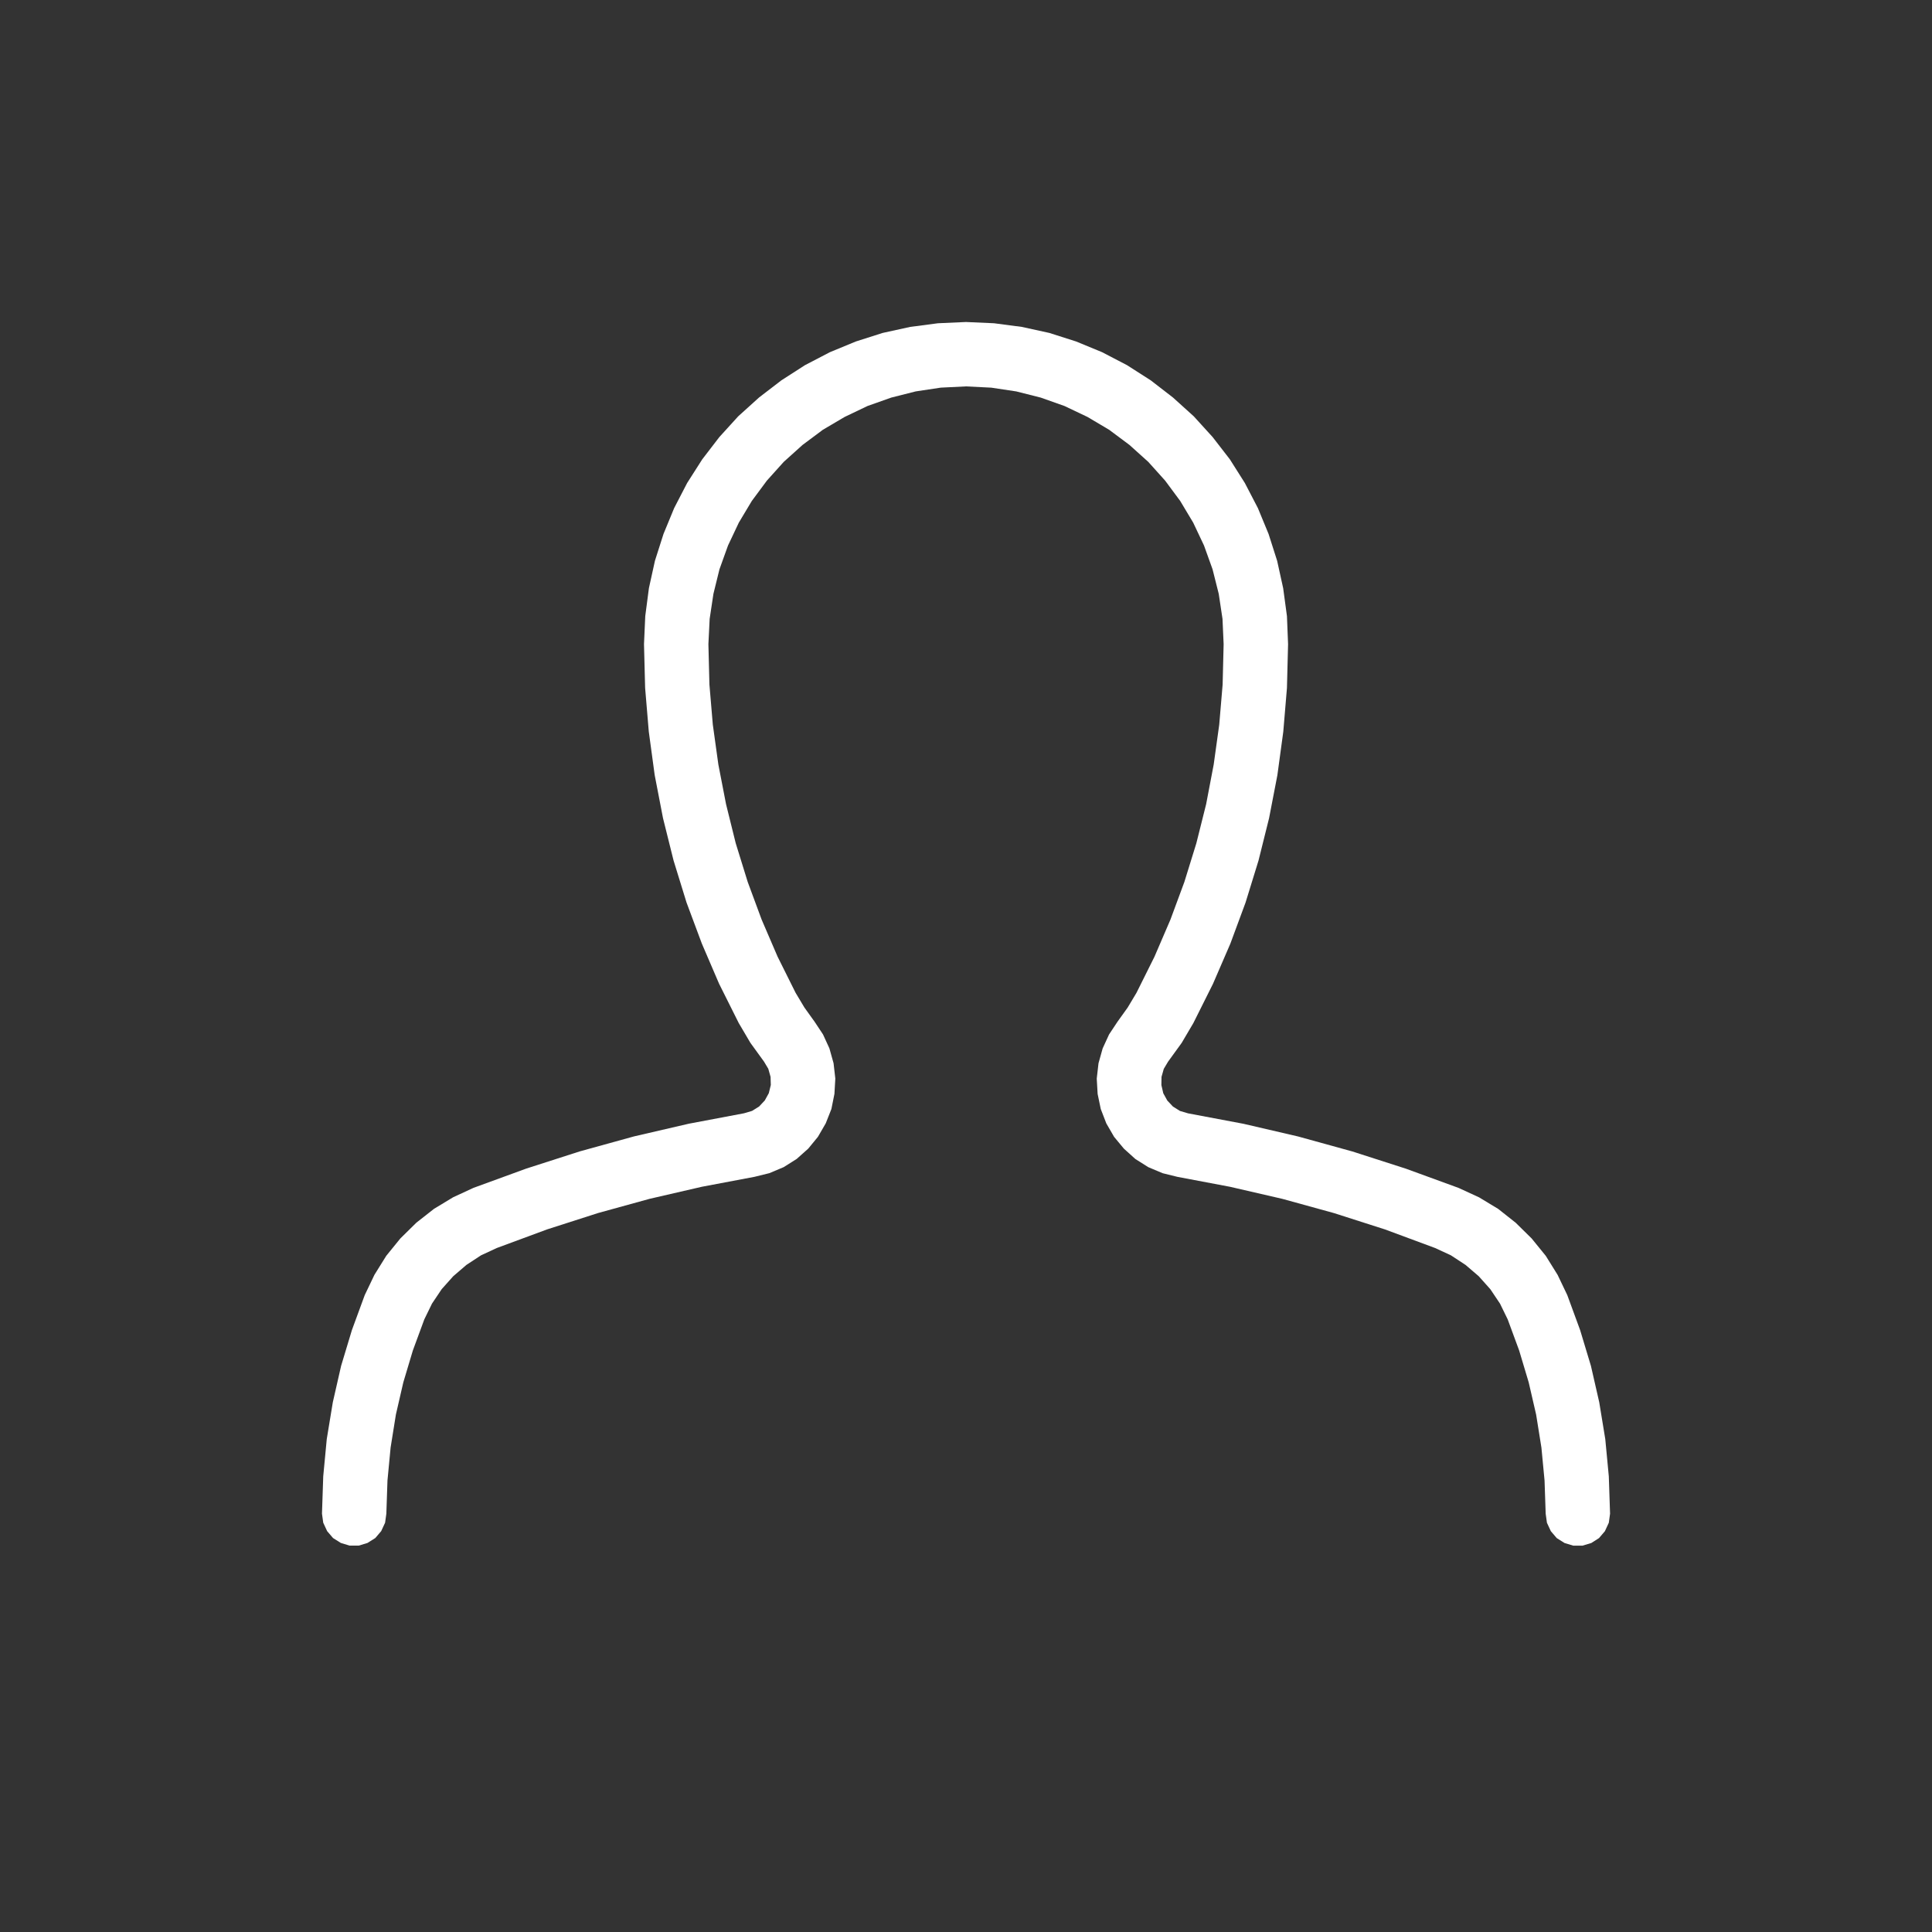 <?xml version="1.0" encoding="utf-8"?>
<!-- Generator: Adobe Illustrator 25.2.3, SVG Export Plug-In . SVG Version: 6.00 Build 0)  -->
<svg version="1.1" id="Слой_1" xmlns="http://www.w3.org/2000/svg" xmlns:xlink="http://www.w3.org/1999/xlink" x="0px" y="0px"
	 viewBox="0 0 1200 1200" enable-background="new 0 0 1200 1200" xml:space="preserve">
<rect x="0" y="0" width="1200" height="1200" fill="#333333" stroke="none"/>
<g id="layer1">
	<path fill="#FFFFFF" d="M600,200l-17.42,0.78l-17.27,2.27l-17.11,3.75l-16.64,5.31l-16.09,6.64L500,226.8l-14.69,9.45l-13.83,10.62
		l-12.97,11.72l-11.72,12.89l-10.62,13.83L426.8,300l-8.05,15.55l-6.64,16.09l-5.31,16.64l-3.75,17.03l-2.27,17.34L400,400.08
		l0.7,27.19l2.27,27.11l3.67,27.03l5.16,26.72l6.56,26.33l8.05,26.09l9.53,25.55l10.7,24.92l12.19,24.38l7.27,12.34l8.44,11.64
		l2.66,4.45l1.41,5l0.16,5.08l-1.25,5.08l-2.5,4.53l-3.52,3.75l-4.38,2.73l-5,1.48l-34.3,6.48l-34.06,7.89l-33.67,9.3l-33.28,10.7
		l-32.73,11.95l-12.66,5.86l-11.88,7.19l-10.94,8.59l-9.92,9.77L239.92,780l-7.34,11.8l-6.02,12.58l-7.97,21.72l-6.72,22.27
		l-5.16,22.66l-3.75,22.81l-2.19,23.12l-0.78,23.2l0.78,5.62l2.42,5.23l3.67,4.3l4.84,3.05l5.39,1.64h5.78l5.39-1.64l4.84-3.05
		l3.67-4.3l2.42-5.23l0.78-5.62l0.7-20.62l1.95-20.47l3.28-20.47l4.61-20l5.94-19.84l7.11-19.3l4.77-9.77l6.02-8.98l7.19-8.05
		l8.2-7.03l9.06-5.94l9.77-4.53l31.25-11.56l31.64-10.16l32.03-8.83l32.5-7.5l32.66-6.17l9.22-2.27l8.91-3.75l8.05-5.08l7.19-6.41
		l6.02-7.34l4.84-8.36l3.52-8.91l1.88-9.38l0.55-9.53l-1.09-9.53l-2.58-9.22l-3.98-8.67l-5.23-7.89l-6.33-8.83l-5.47-9.14
		l-11.17-22.42l-9.92-23.05l-8.67-23.44l-7.42-23.98l-6.02-24.3l-4.77-24.61l-3.44-24.77l-2.11-24.92L440,400.08l0.78-15.7
		l2.34-15.55l3.75-15.23l5.31-14.77l6.72-14.22l8.05-13.44l9.38-12.66l10.47-11.64l11.72-10.55l12.58-9.38l13.52-7.97l14.22-6.8
		l14.77-5.23l15.16-3.83l15.55-2.34L600,240l15.7,0.78l15.55,2.34l15.16,3.83l14.77,5.23l14.3,6.8l13.44,7.97l12.58,9.38
		l11.72,10.55l10.47,11.64l9.38,12.66l8.05,13.44l6.72,14.22l5.31,14.77l3.83,15.23l2.34,15.55l0.7,15.7l-0.62,25.08l-2.11,24.92
		l-3.44,24.77l-4.69,24.61l-6.09,24.3l-7.42,23.98l-8.67,23.44l-9.92,23.05l-11.17,22.42l-5.47,9.14l-6.33,8.83l-5.23,7.89
		l-3.98,8.67l-2.58,9.22l-1.09,9.53l0.55,9.53l1.95,9.38l3.44,8.91l4.84,8.36l6.09,7.34l7.11,6.41l8.05,5.08l8.91,3.75l9.22,2.27
		l32.66,6.17l32.5,7.5l32.03,8.83l31.72,10.16l31.17,11.56l9.77,4.53l9.06,5.94l8.2,7.03l7.19,8.05l6.02,8.98l4.77,9.77l7.11,19.3
		l5.94,19.84l4.61,20l3.28,20.47l1.95,20.47l0.7,20.62l0.78,5.62l2.42,5.23l3.67,4.3l4.84,3.05l5.39,1.64h5.78l5.47-1.64l4.77-3.05
		l3.67-4.3l2.42-5.23l0.78-5.62l-0.78-23.2l-2.19-23.12l-3.75-22.89l-5.16-22.58l-6.72-22.27l-7.97-21.72l-6.02-12.58l-7.34-11.8
		l-8.75-10.78l-9.92-9.77l-10.86-8.59l-11.88-7.19l-12.73-5.86l-32.73-11.95l-33.28-10.7l-33.67-9.3l-33.98-7.89l-34.38-6.48
		l-5-1.48l-4.38-2.73l-3.52-3.75l-2.5-4.53l-1.17-5.08l0.08-5.08l1.41-5l2.66-4.45l8.44-11.64l7.27-12.34l12.19-24.38l10.78-24.92
		l9.45-25.55l8.05-26.09l6.56-26.33l5.16-26.72l3.67-27.03l2.27-27.11l0.7-27.19l-0.7-17.42l-2.34-17.34l-3.75-17.03l-5.31-16.64
		l-6.64-16.09L773.2,300l-9.3-14.69l-10.7-13.83l-11.72-12.89l-12.97-11.72l-13.75-10.62L700,226.8l-15.47-8.05l-16.09-6.64
		l-16.64-5.31l-17.11-3.75l-17.27-2.27L600,200z"/>
</g>
</svg>
